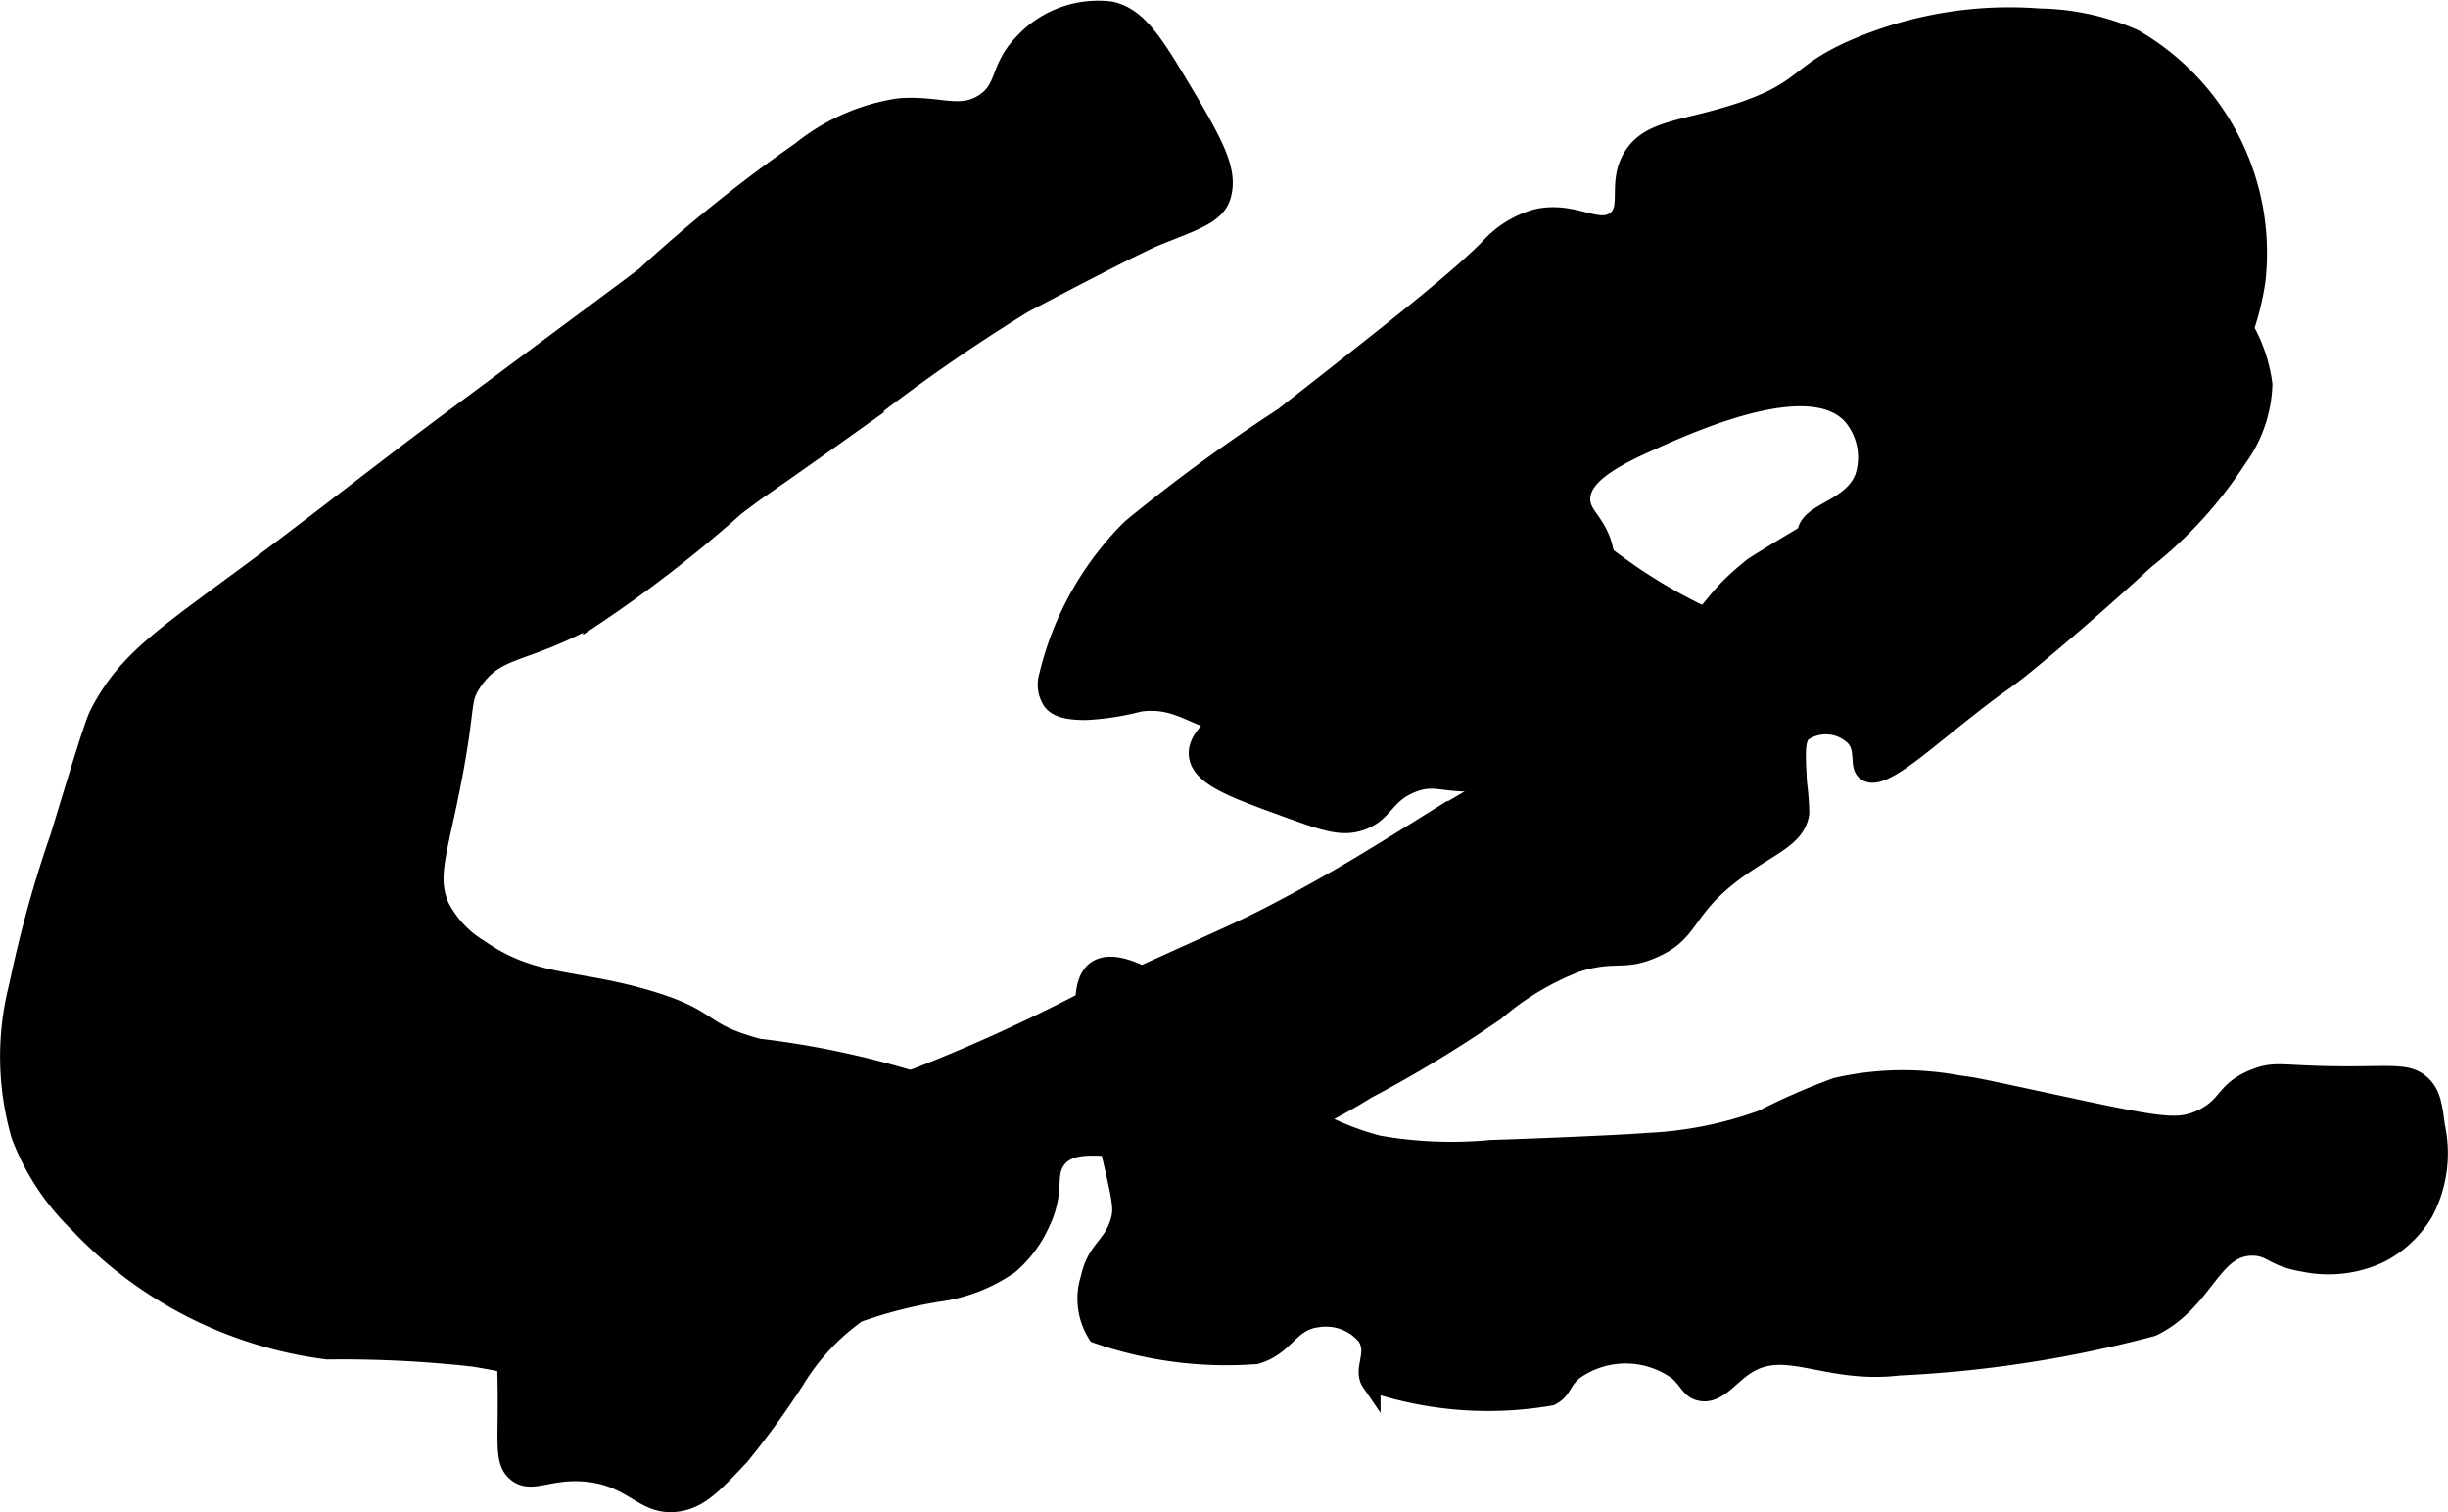 <?xml version="1.0" encoding="UTF-8"?>
<svg xmlns="http://www.w3.org/2000/svg"
     version="1.1"
     width="6.834mm"
     height="4.221mm"
     viewBox="0 0 19.372 11.966">
   <defs>
      <style type="text/css"><![CDATA[
      .a {
        stroke: #000;
        stroke-miterlimit: 10;
        stroke-width: 0.15px;
      }
    ]]></style>
   </defs>
   <path class="a"
         d="M12.161,1.729a.789.789,0,0,0-.386.245c-.279.275-.725.624-1.616,1.323a13.573,13.573,0,0,0-1.207.884,2.444,2.444,0,0,0-.655,1.169.235.235,0,0,0,.029.198c.037.047.105.075.265.075a2.068,2.068,0,0,0,.426-.066c.375-.052.494.222.849.147.149-.032.114-.077.292-.128.336-.096.458.068.784.018a1.333,1.333,0,0,0,.599-.294c.268-.2.287-.332.482-.375.233-.051.335.11.487.031a.579.579,0,0,0,.182-.602c-.049-.226-.193-.273-.182-.419.01-.136.145-.261.492-.419.375-.171,1.323-.603,1.657-.226a.512.512,0,0,1,.095.487c-.099.262-.45.269-.457.451-.005.128.165.255.31.292a.519.519,0,0,0,.324-.033c1.033-.422,1.595-.317,2.229-.97a2.184,2.184,0,0,0,.693-1.295A1.959,1.959,0,0,0,16.887.306,1.914,1.914,0,0,0,16.14.142,3.088,3.088,0,0,0,14.751.355c-.53.212-.433.345-.952.524-.455.157-.752.133-.887.376-.115.206.004.397-.128.492C12.641,1.85,12.454,1.663,12.161,1.729Z"/>
   <path class="a"
         d="M10.869,4.136a1.214,1.214,0,0,0-.565.31c-.277.219-.242.278-.492.474-.3.235-.524.285-.511.383.016.116.34.097.383.255.04.147-.219.246-.201.419.018.168.28.263.711.419.271.098.409.147.547.109.219-.059.203-.221.438-.31.201-.076.251.028.657-.018.331-.038.415-.121.438-.146.119-.128.05-.246.146-.328.148-.128.397.08.802.109.202.015.212-.031.802-.164.688-.155,1.022-.171,1.021-.237-0-.051-.194-.06-.62-.182a6.452,6.452,0,0,1-.766-.274,4.272,4.272,0,0,1-.766-.419c-.29-.206-.484-.348-.529-.584-.027-.144.011-.274-.036-.292-.053-.019-.113.137-.274.274a1.153,1.153,0,0,1-.693.237C11.09,4.186,11.08,4.101,10.869,4.136Z"/>
   <path class="a"
         d="M13.878,4.482a15.575,15.575,0,0,1,1.514-.839,3.814,3.814,0,0,0,1.094-.875c.29-.371.428-.74.675-.729.11.005.189.088.346.255a1.188,1.188,0,0,1,.401.748,1.047,1.047,0,0,1-.201.584,3.312,3.312,0,0,1-.729.802c-.326.3-.588.525-.766.675-.476.401-.225.162-.839.657-.264.212-.504.413-.602.346-.067-.045-.001-.171-.091-.274a.326.326,0,0,0-.419-.036c-.055.055-.049.171-.036.401a2.126,2.126,0,0,1,.018.237c-.027.196-.242.258-.511.456-.417.308-.339.484-.657.62-.235.101-.296.012-.602.109a2.19,2.19,0,0,0-.638.383,10.066,10.066,0,0,1-1.021.62,4.304,4.304,0,0,1-.875.419c-.806.213-1.405-.138-1.587.146-.081.126.007.242-.128.511a.936.936,0,0,1-.237.31,1.291,1.291,0,0,1-.565.219,3.558,3.558,0,0,0-.638.164,1.777,1.777,0,0,0-.492.529A6.579,6.579,0,0,1,5.854,11.522c-.211.224-.32.34-.492.365-.273.039-.342-.203-.729-.237-.295-.026-.429.1-.547,0-.087-.073-.075-.193-.073-.474.006-.734-.066-.742,0-.912.074-.191.196-.258.729-.602a13.169,13.169,0,0,1,1.131-.729,10.328,10.328,0,0,1,1.277-.365,13.682,13.682,0,0,0,1.386-.62c1.161-.536,1.225-.545,1.641-.766.43-.228.715-.406,1.204-.711A10.767,10.767,0,0,0,13.185,5.194C13.62,4.784,13.537,4.755,13.878,4.482Z"/>
   <path class="a"
         d="M11.799,9.096A3.312,3.312,0,0,1,10.906,9.06a2.199,2.199,0,0,1-.894-.474,7.086,7.086,0,0,1-.547-.529,1.243,1.243,0,0,0-.31-.274c-.089-.052-.337-.198-.474-.109-.141.091-.1.387-.055.711.012.084.022.134.128.584.124.527.139.586.109.693-.059.209-.186.218-.237.456a.525.525,0,0,0,.055.438,3.119,3.119,0,0,0,1.258.164c.244-.073.26-.266.492-.292a.416.416,0,0,1,.383.146c.089.138-.036.26.036.365a2.897,2.897,0,0,0,1.422.109c.099-.052.08-.115.182-.201a.704.704,0,0,1,.821,0c.09.076.099.147.182.164.128.027.22-.114.347-.201.322-.219.641.069,1.222,0a9.497,9.497,0,0,0,2.006-.31c.422-.206.468-.648.802-.638.146.004.154.088.401.128a.95.95,0,0,0,.602-.073.864.864,0,0,0,.346-.328.996.996,0,0,0,.091-.675c-.021-.161-.033-.255-.109-.328-.095-.091-.209-.075-.529-.073-.576.003-.612-.048-.784.018-.257.098-.208.224-.438.328-.186.084-.334.055-1.185-.128-.56-.12-.603-.131-.729-.146a2.371,2.371,0,0,0-.967.018,5.166,5.166,0,0,0-.584.255,3.047,3.047,0,0,1-.912.182C12.865,9.056,12.023,9.09,11.799,9.096Z"/>
   <path class="a"
         d="M7.112.853A1.619,1.619,0,0,0,6.34,1.193a11.866,11.866,0,0,0-1.234.991c-.028.023-.542.404-1.568,1.167-.533.396-1.052.81-1.587,1.204-.688.508-.954.684-1.167,1.094-.039.076-.13.374-.31.967A9.453,9.453,0,0,0,.146,7.802,2.237,2.237,0,0,0,.164,8.987,1.91,1.91,0,0,0,.62,9.68a3.263,3.263,0,0,0,1.97,1.003,9.381,9.381,0,0,1,1.156.057c.245.039.355.075.65.107.548.059.842.095.985-.073.183-.215-.054-.521.146-.748.135-.153.287-.063.711-.182a5.279,5.279,0,0,0,.875-.438c.544-.286.673-.347.675-.456.002-.158-.267-.279-.456-.365A6.902,6.902,0,0,0,6,8.294c-.487-.132-.345-.226-.875-.383-.583-.173-.906-.105-1.331-.401a.835.835,0,0,1-.31-.328c-.097-.213-.036-.392.055-.821.168-.793.089-.803.201-.967.192-.281.391-.205.948-.511a10.279,10.279,0,0,0,1.131-.875c.234-.178.166-.117.948-.675a14.037,14.037,0,0,1,1.331-.93c.877-.463,1.039-.529,1.04-.529.299-.122.486-.173.529-.328.051-.184-.043-.376-.274-.766C9.138.351,9.011.136,8.79.087a.803.803,0,0,0-.693.255c-.196.203-.13.358-.31.474C7.596.941,7.425.827,7.112.853Z"/>
</svg>
